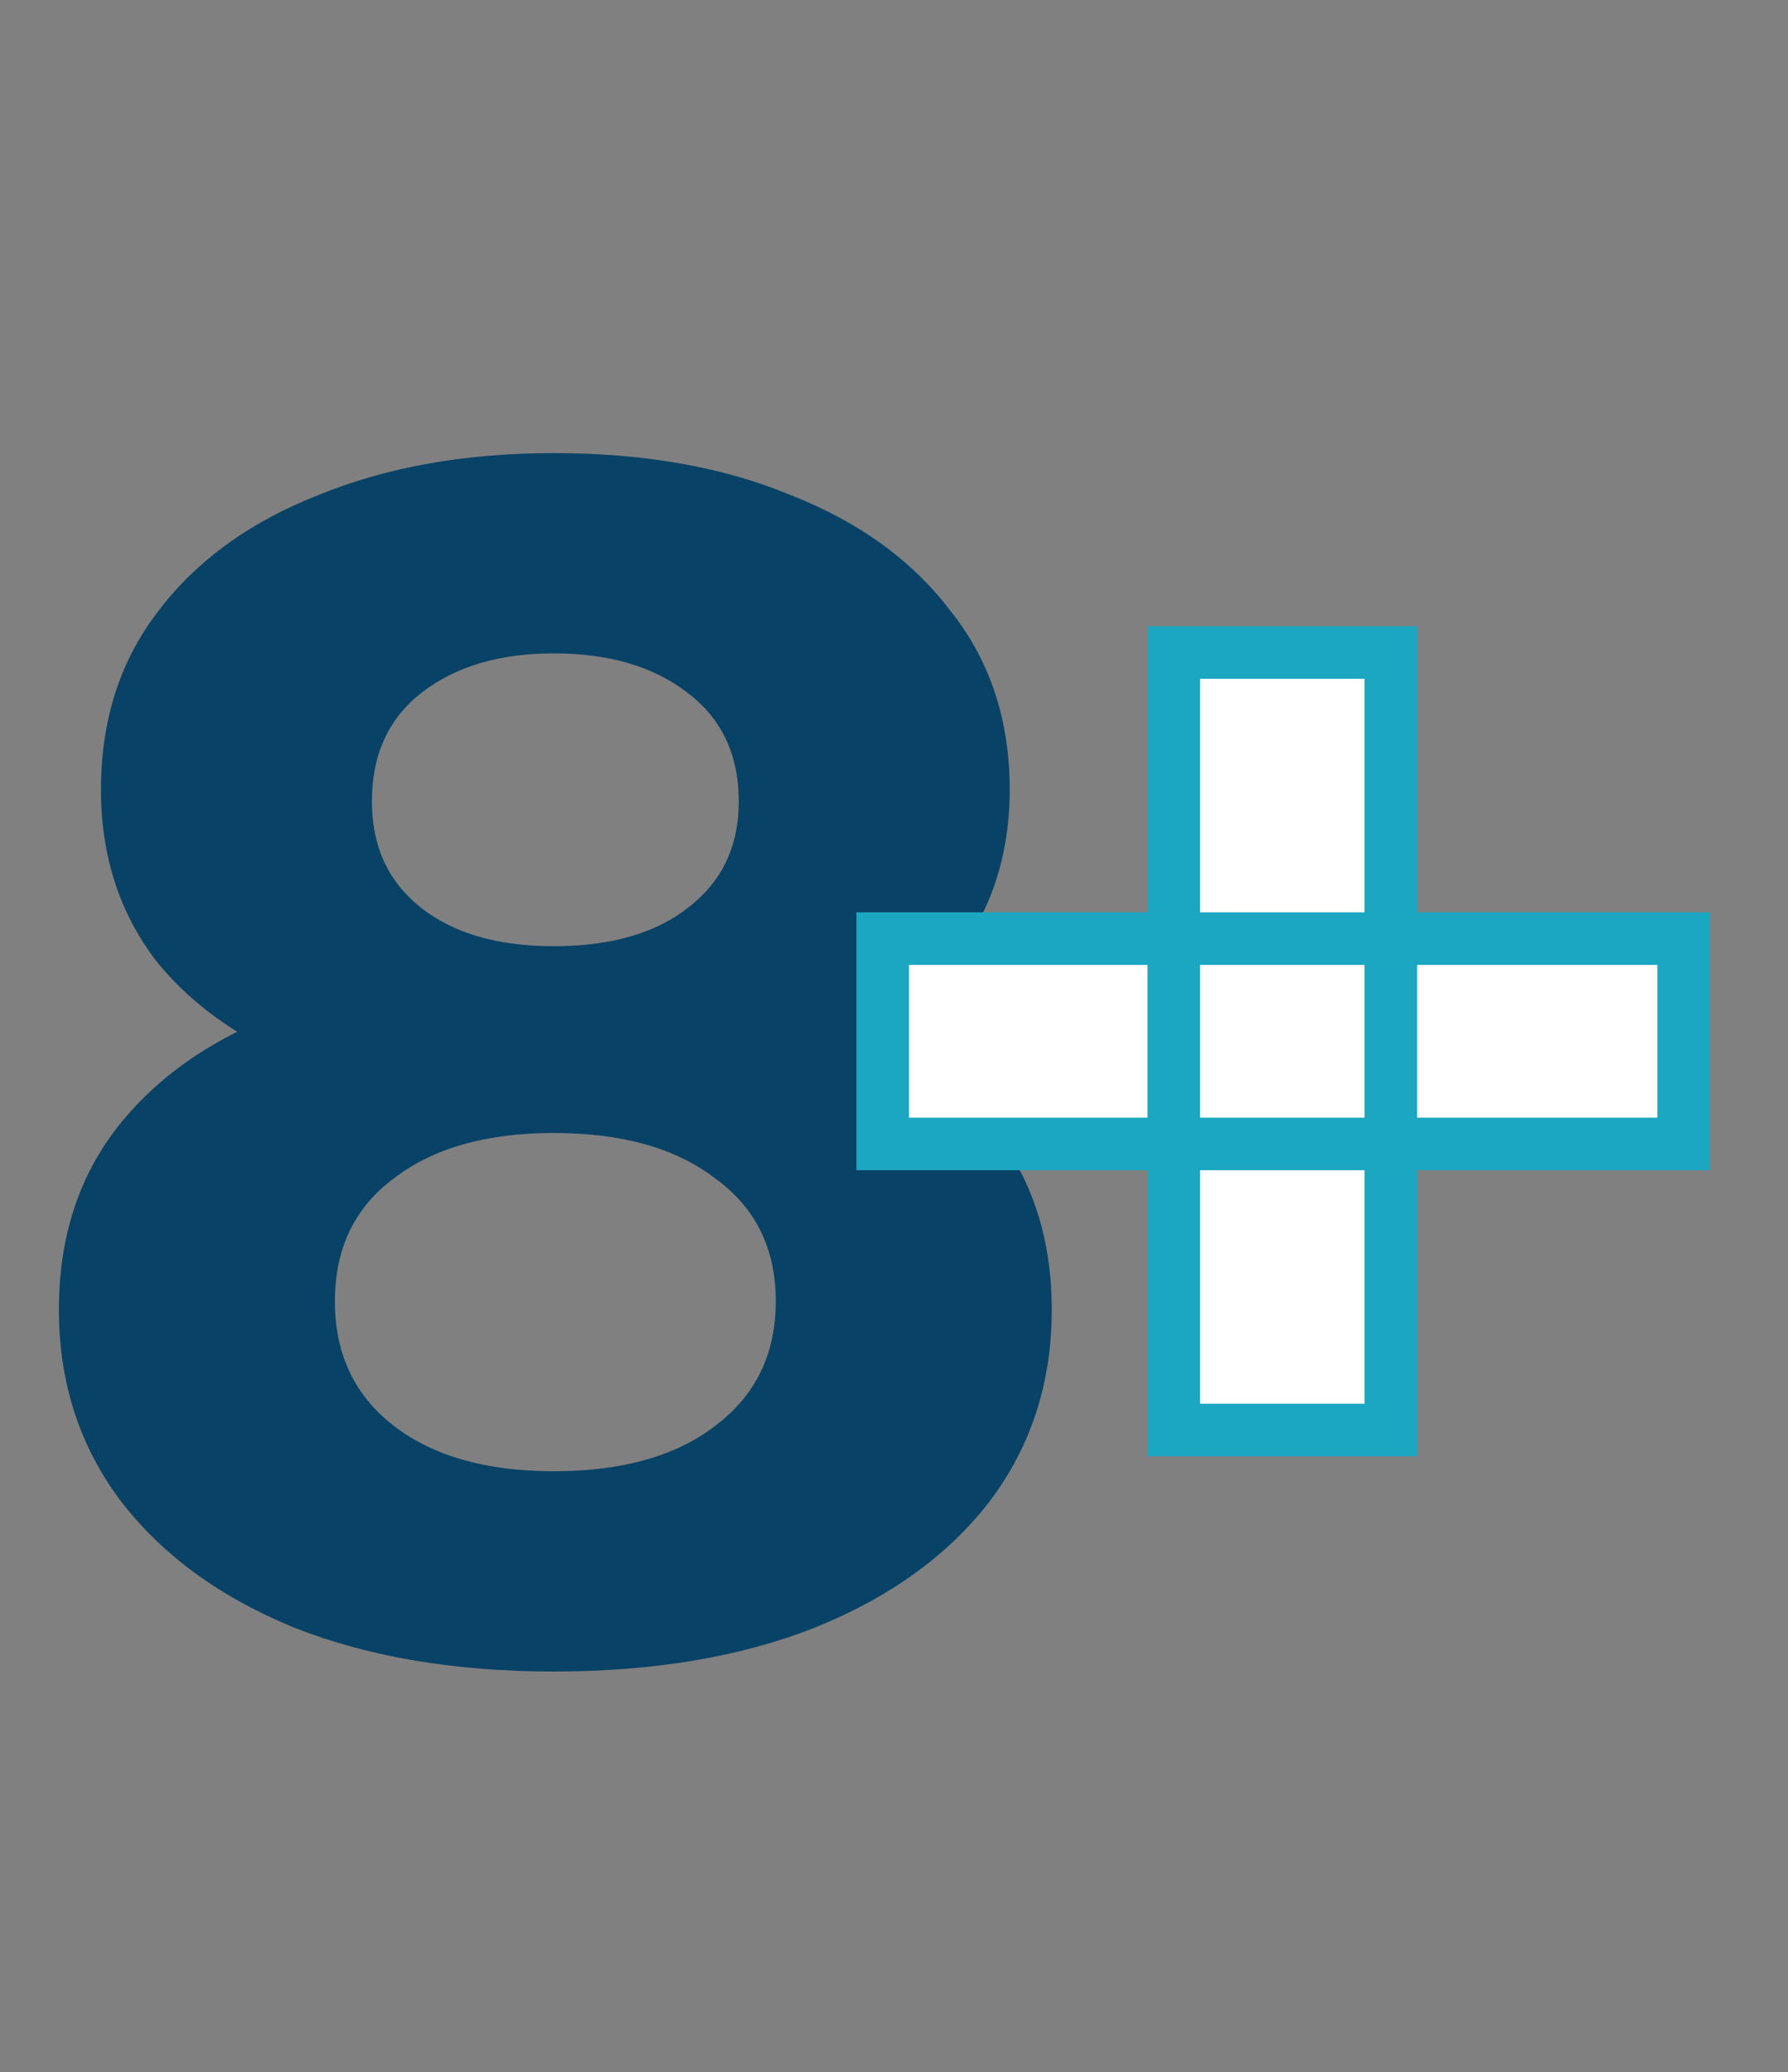 <svg xmlns="http://www.w3.org/2000/svg" width="170" height="197" viewBox="0 0 170 197" fill="none"><rect x="0" y="0" width="170" height="197" fill="#808080" stroke="none"/><path d="M52.64 158.92C43.253 158.92 35.04 157.533 28 154.76C20.96 151.88 15.467 147.88 11.52 142.76C7.573 137.533 5.6 131.453 5.6 124.52C5.6 117.587 7.52 111.72 11.36 106.92C15.307 102.013 20.8 98.333 27.84 95.88C34.88 93.32 43.147 92.04 52.64 92.04C62.24 92.04 70.56 93.32 77.6 95.88C84.747 98.333 90.24 102.013 94.08 106.92C98.027 111.72 100 117.587 100 124.52C100 131.453 98.027 137.533 94.08 142.76C90.133 147.88 84.587 151.88 77.44 154.76C70.4 157.533 62.133 158.92 52.64 158.92ZM52.64 139.88C59.147 139.88 64.267 138.44 68 135.56C71.84 132.68 73.76 128.733 73.76 123.72C73.76 118.707 71.84 114.813 68 112.04C64.267 109.16 59.147 107.72 52.64 107.72C46.24 107.72 41.173 109.16 37.44 112.04C33.707 114.813 31.84 118.707 31.84 123.72C31.84 128.733 33.707 132.68 37.44 135.56C41.173 138.44 46.24 139.88 52.64 139.88ZM52.64 105.16C44 105.16 36.427 103.987 29.92 101.64C23.52 99.293 18.507 95.88 14.88 91.4C11.36 86.813 9.6 81.373 9.6 75.08C9.6 68.467 11.413 62.813 15.04 58.12C18.667 53.32 23.733 49.64 30.24 47.08C36.747 44.413 44.213 43.08 52.64 43.08C61.28 43.08 68.8 44.413 75.2 47.08C81.707 49.64 86.773 53.32 90.4 58.12C94.133 62.813 96 68.467 96 75.08C96 81.373 94.187 86.813 90.56 91.4C87.04 95.88 82.027 99.293 75.52 101.64C69.013 103.987 61.387 105.16 52.64 105.16ZM52.64 89.96C58.08 89.96 62.347 88.733 65.44 86.28C68.64 83.827 70.24 80.467 70.24 76.2C70.24 71.72 68.587 68.253 65.28 65.8C62.08 63.347 57.867 62.12 52.64 62.12C47.52 62.12 43.36 63.347 40.16 65.8C36.96 68.253 35.36 71.72 35.36 76.2C35.36 80.467 36.907 83.827 40 86.28C43.093 88.733 47.307 89.96 52.64 89.96Z" fill="#084266"></path><mask id="path-2-outside-1_2618_1127" maskUnits="userSpaceOnUse" x="81" y="59" width="82" height="80" fill="black"><rect fill="white" x="81" y="59" width="82" height="80"></rect><path d="M111.6 135.96V62.04H132.24V135.96H111.6ZM83.92 108.76V89.24H160.08V108.76H83.92Z"></path></mask><path d="M111.6 135.96V62.04H132.24V135.96H111.6ZM83.92 108.76V89.24H160.08V108.76H83.92Z" fill="white"></path><path d="M111.6 135.96H109.1V138.46H111.6V135.96ZM111.6 62.04V59.54H109.1V62.04H111.6ZM132.24 62.04H134.74V59.54H132.24V62.04ZM132.24 135.96V138.46H134.74V135.96H132.24ZM83.92 108.76H81.42V111.26H83.92V108.76ZM83.92 89.24V86.74H81.42V89.24H83.92ZM160.08 89.24H162.58V86.74H160.08V89.24ZM160.08 108.76V111.26H162.58V108.76H160.08ZM114.1 135.96V62.04H109.1V135.96H114.1ZM111.6 64.54H132.24V59.54H111.6V64.54ZM129.74 62.04V135.96H134.74V62.04H129.74ZM132.24 133.46H111.6V138.46H132.24V133.46ZM86.42 108.76V89.24H81.42V108.76H86.42ZM83.92 91.74H160.08V86.74H83.92V91.74ZM157.58 89.24V108.76H162.58V89.24H157.58ZM160.08 106.26H83.92V111.26H160.08V106.26Z" fill="#1BA7C1" mask="url(#path-2-outside-1_2618_1127)"></path></svg>